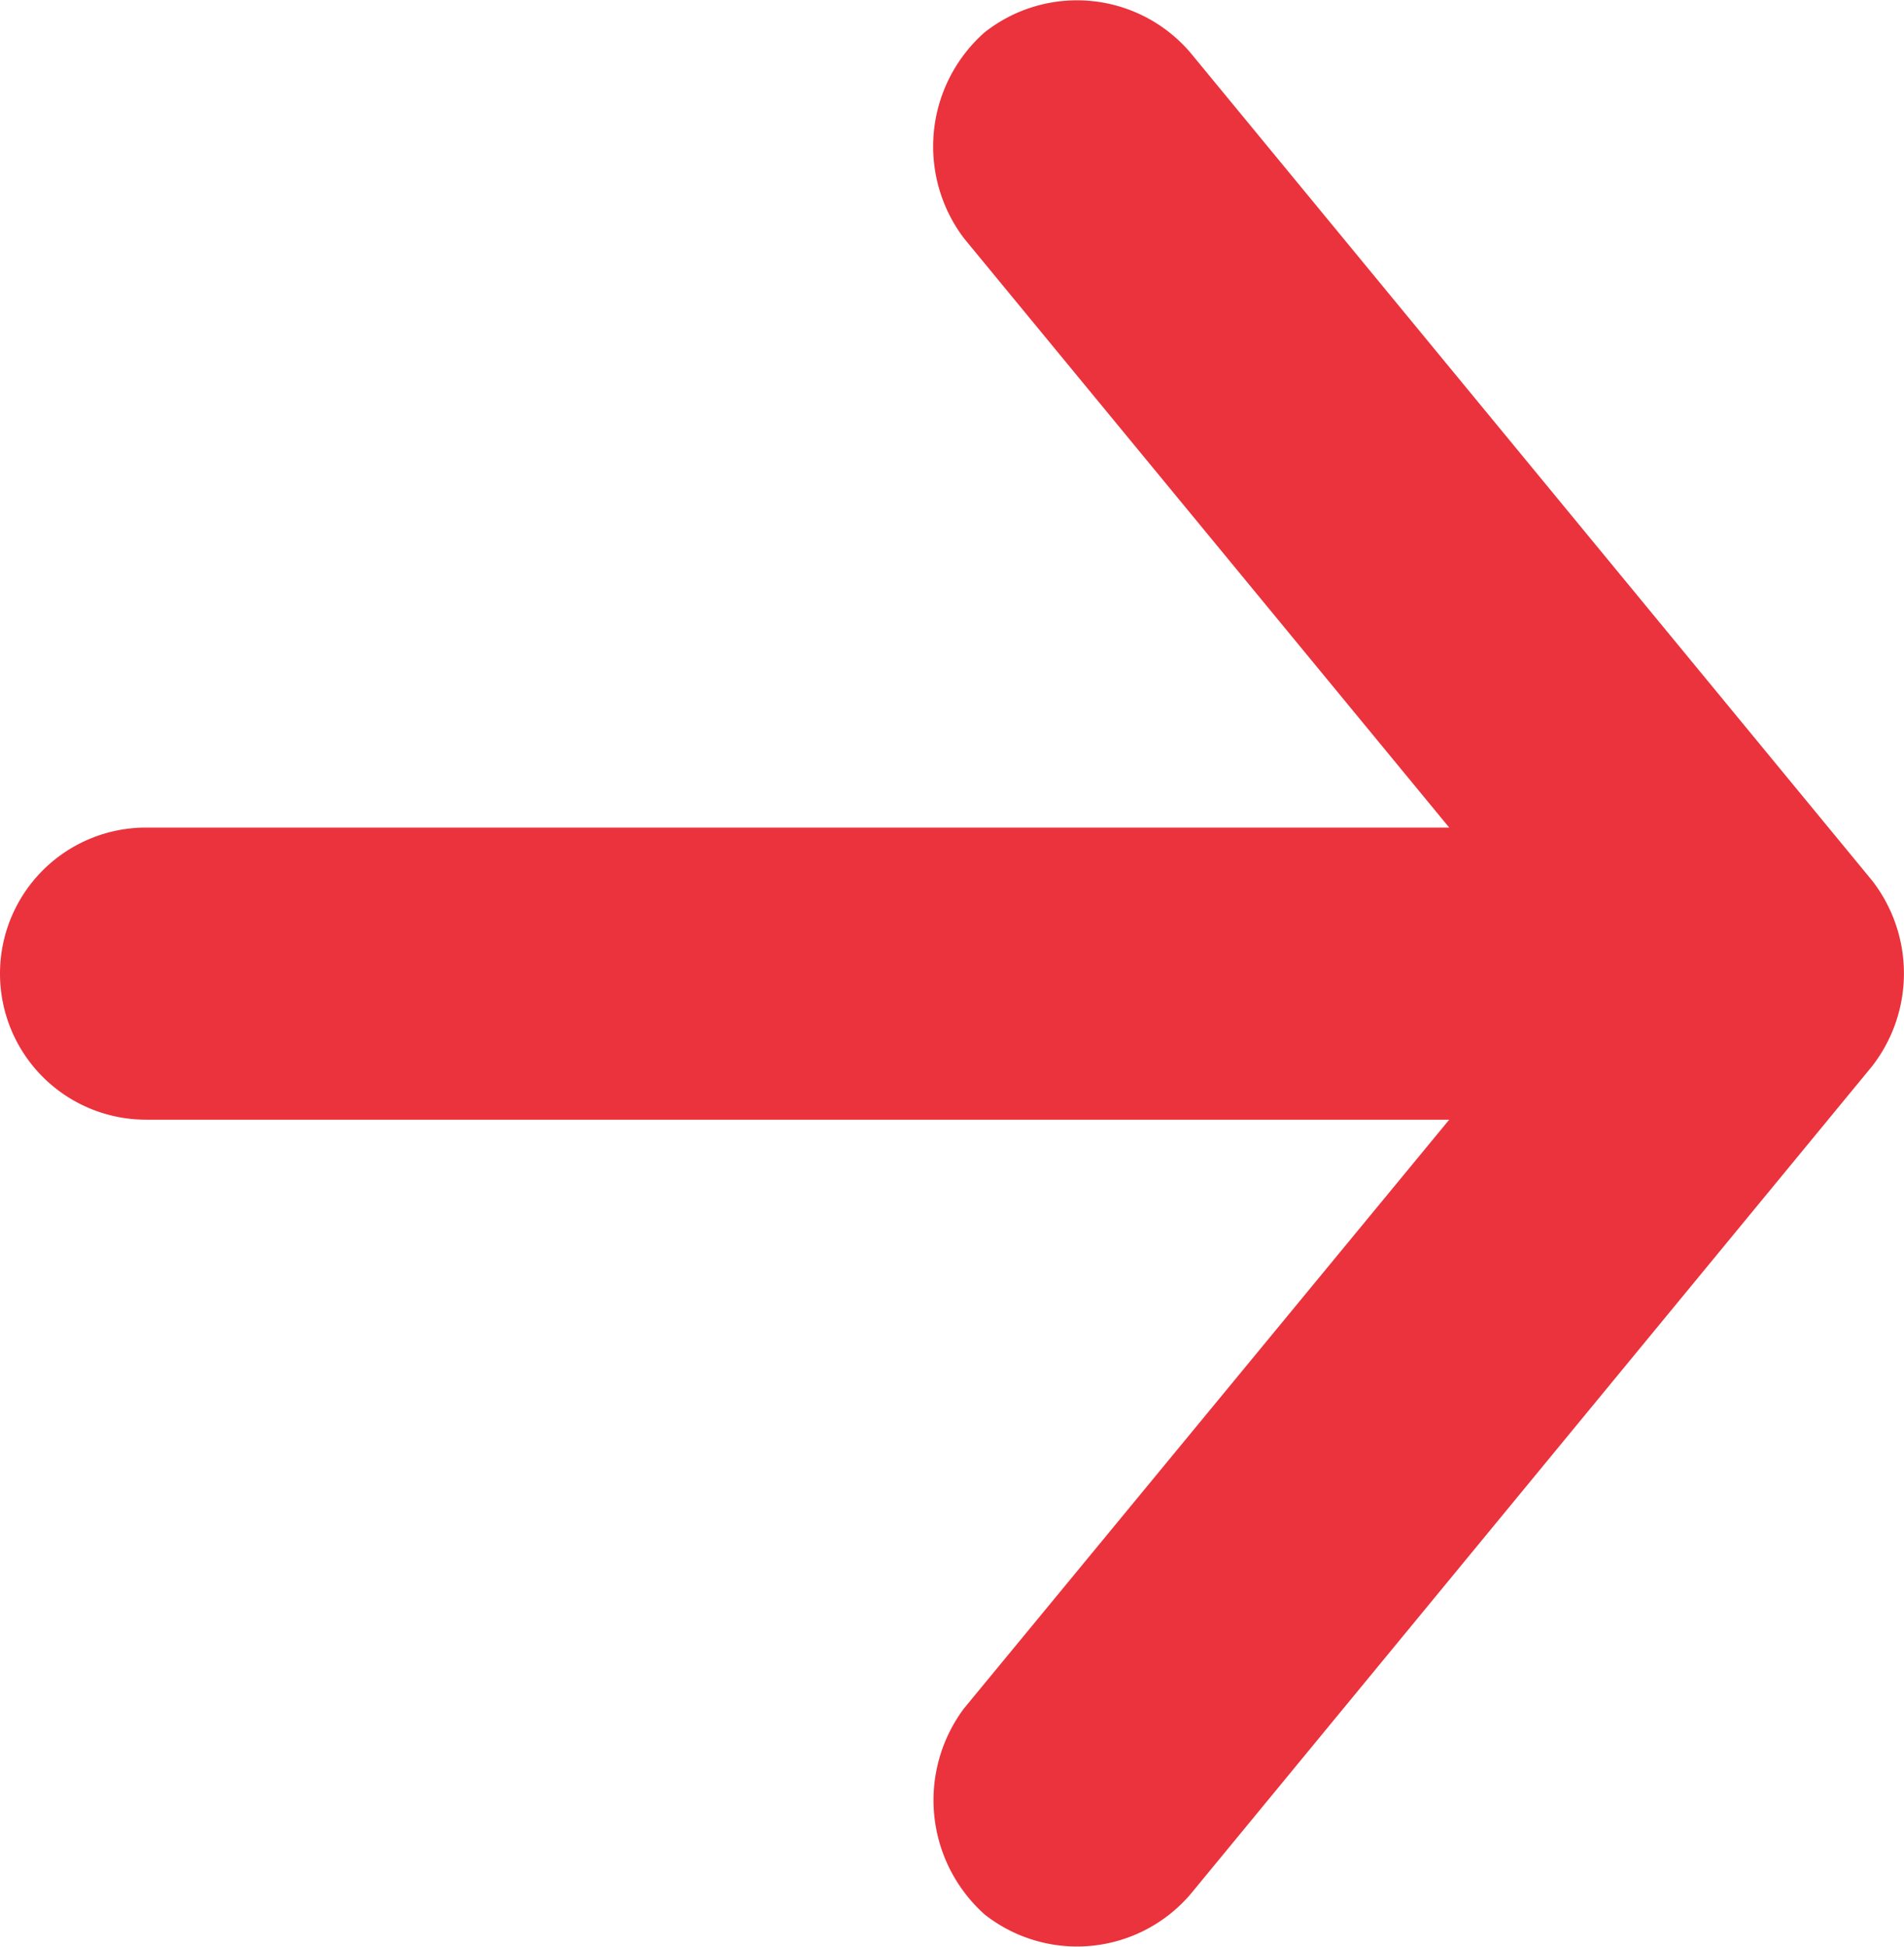 <svg xmlns="http://www.w3.org/2000/svg" width="12.426" height="12.703" viewBox="0 0 12.426 12.703">
  <path id="np_arrow_2148538_000000" d="M5.746.208.345,4.656A.973.973,0,0,0,.211,6a.993.993,0,0,0,1.345.134L5.4,2.968v8.505a.953.953,0,0,0,1.906,0V2.968l3.842,3.167A1,1,0,0,0,12.492,6a.974.974,0,0,0-.134-1.345L6.957.208a.987.987,0,0,0-1.211,0Z" transform="translate(12.426) rotate(90)" fill="#ea333c"/>
</svg>
